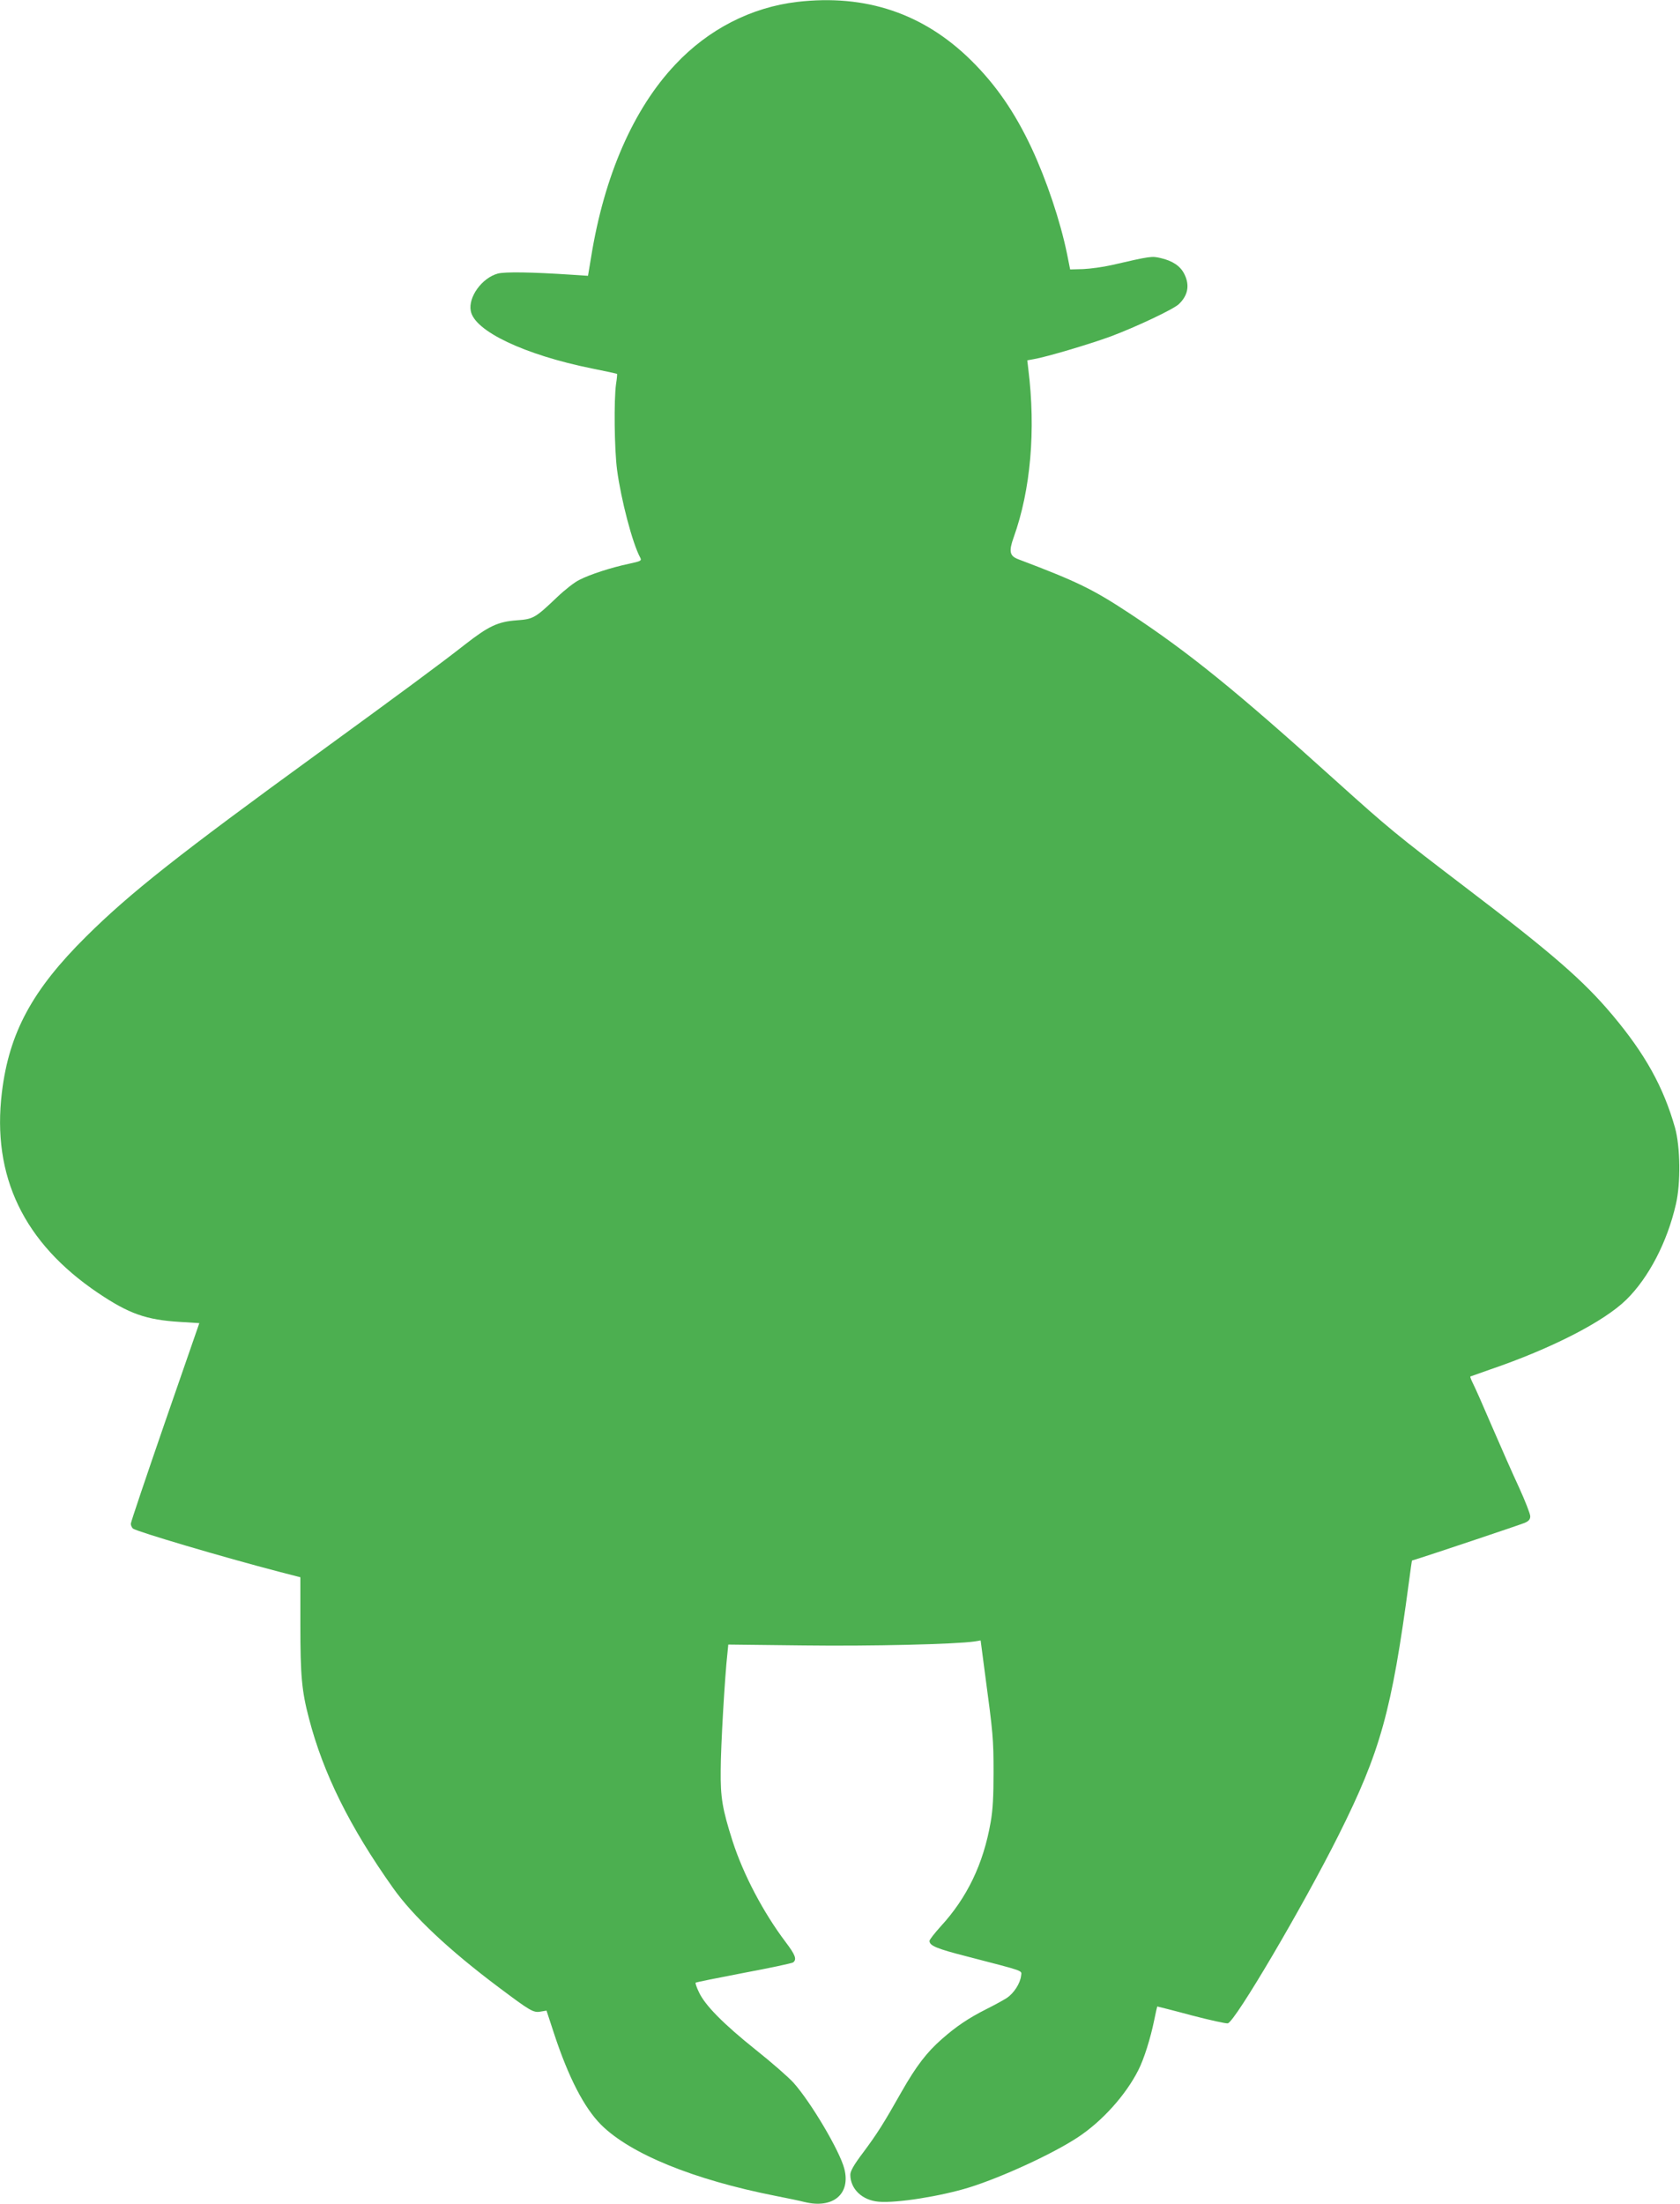 <?xml version="1.0" standalone="no"?>
<!DOCTYPE svg PUBLIC "-//W3C//DTD SVG 20010904//EN"
 "http://www.w3.org/TR/2001/REC-SVG-20010904/DTD/svg10.dtd">
<svg version="1.0" xmlns="http://www.w3.org/2000/svg"
 width="976pt" height="1280pt" viewBox="0 0 976 1280"
 preserveAspectRatio="xMidYMid meet">
<g transform="translate(0,1280) scale(0.1,-0.1)"
fill="#4caf50" stroke="none">
<path d="M4632 12789 c-267 -31 -517 -159 -709 -364 -243 -257 -413 -646 -489
-1119 l-18 -108 -90 6 c-242 16 -392 18 -434 7 -92 -25 -173 -137 -157 -217
21 -117 313 -255 703 -334 80 -16 146 -30 147 -32 1 -2 -1 -28 -6 -58 -13 -93
-10 -379 6 -500 23 -172 89 -425 134 -508 10 -19 6 -21 -67 -37 -100 -21 -224
-61 -286 -93 -28 -13 -86 -59 -130 -101 -128 -122 -138 -127 -235 -134 -109
-8 -163 -34 -299 -140 -140 -110 -369 -279 -847 -627 -816 -593 -1099 -816
-1354 -1069 -313 -310 -448 -559 -490 -906 -59 -486 126 -873 559 -1165 180
-121 279 -156 476 -168 l112 -7 -199 -574 c-109 -316 -199 -582 -199 -591 0
-10 6 -22 12 -28 23 -18 526 -167 853 -252 l120 -31 0 -277 c0 -295 8 -384 50
-543 83 -320 238 -632 488 -984 116 -164 324 -360 612 -576 184 -138 203 -150
244 -143 l36 6 44 -134 c84 -255 175 -431 274 -530 171 -169 536 -318 1012
-412 72 -14 148 -30 170 -36 165 -40 268 47 230 194 -27 104 -194 386 -295
499 -29 32 -127 118 -219 191 -190 152 -295 259 -330 334 -14 28 -22 54 -20
56 3 3 128 28 279 57 151 28 281 56 288 61 22 18 13 43 -43 117 -130 172 -246
392 -309 587 -59 186 -71 252 -69 414 0 131 24 547 39 677 l5 51 437 -5 c395
-5 884 7 993 23 l36 6 26 -198 c46 -342 49 -374 49 -569 0 -137 -4 -218 -17
-290 -42 -240 -136 -437 -291 -605 -35 -39 -64 -76 -64 -83 0 -28 40 -45 220
-91 342 -89 315 -79 312 -112 -5 -44 -42 -101 -82 -128 -20 -13 -75 -43 -121
-66 -101 -51 -173 -99 -257 -173 -88 -77 -149 -157 -233 -304 -105 -186 -143
-246 -225 -356 -53 -70 -74 -107 -74 -128 0 -83 69 -149 165 -157 105 -9 361
32 526 83 192 60 489 197 632 292 141 93 278 246 350 389 33 64 71 186 92 289
9 44 17 80 18 81 1 0 90 -22 197 -51 107 -28 203 -49 213 -47 43 11 435 677
643 1092 244 487 309 722 409 1470 9 69 17 125 18 126 81 24 632 209 655 219
23 10 32 20 32 38 0 14 -29 88 -64 165 -36 77 -106 236 -157 354 -50 117 -100
230 -111 251 -11 22 -18 40 -16 42 2 1 53 19 113 40 355 121 663 278 794 407
129 127 237 334 287 553 29 123 26 333 -5 445 -67 236 -173 428 -364 655 -168
200 -351 359 -852 740 -408 311 -441 338 -760 625 -573 517 -848 740 -1194
968 -214 141 -303 184 -646 314 -50 19 -55 46 -26 127 99 276 129 623 85 977
l-6 51 38 7 c76 13 327 88 447 132 147 55 363 157 395 187 54 51 65 111 32
176 -23 46 -68 76 -137 92 -52 12 -56 12 -286 -41 -48 -11 -122 -21 -164 -23
l-76 -2 -18 90 c-39 191 -120 431 -206 615 -98 209 -208 368 -352 510 -276
272 -612 385 -1009 339z"/>
</g>
</svg>
